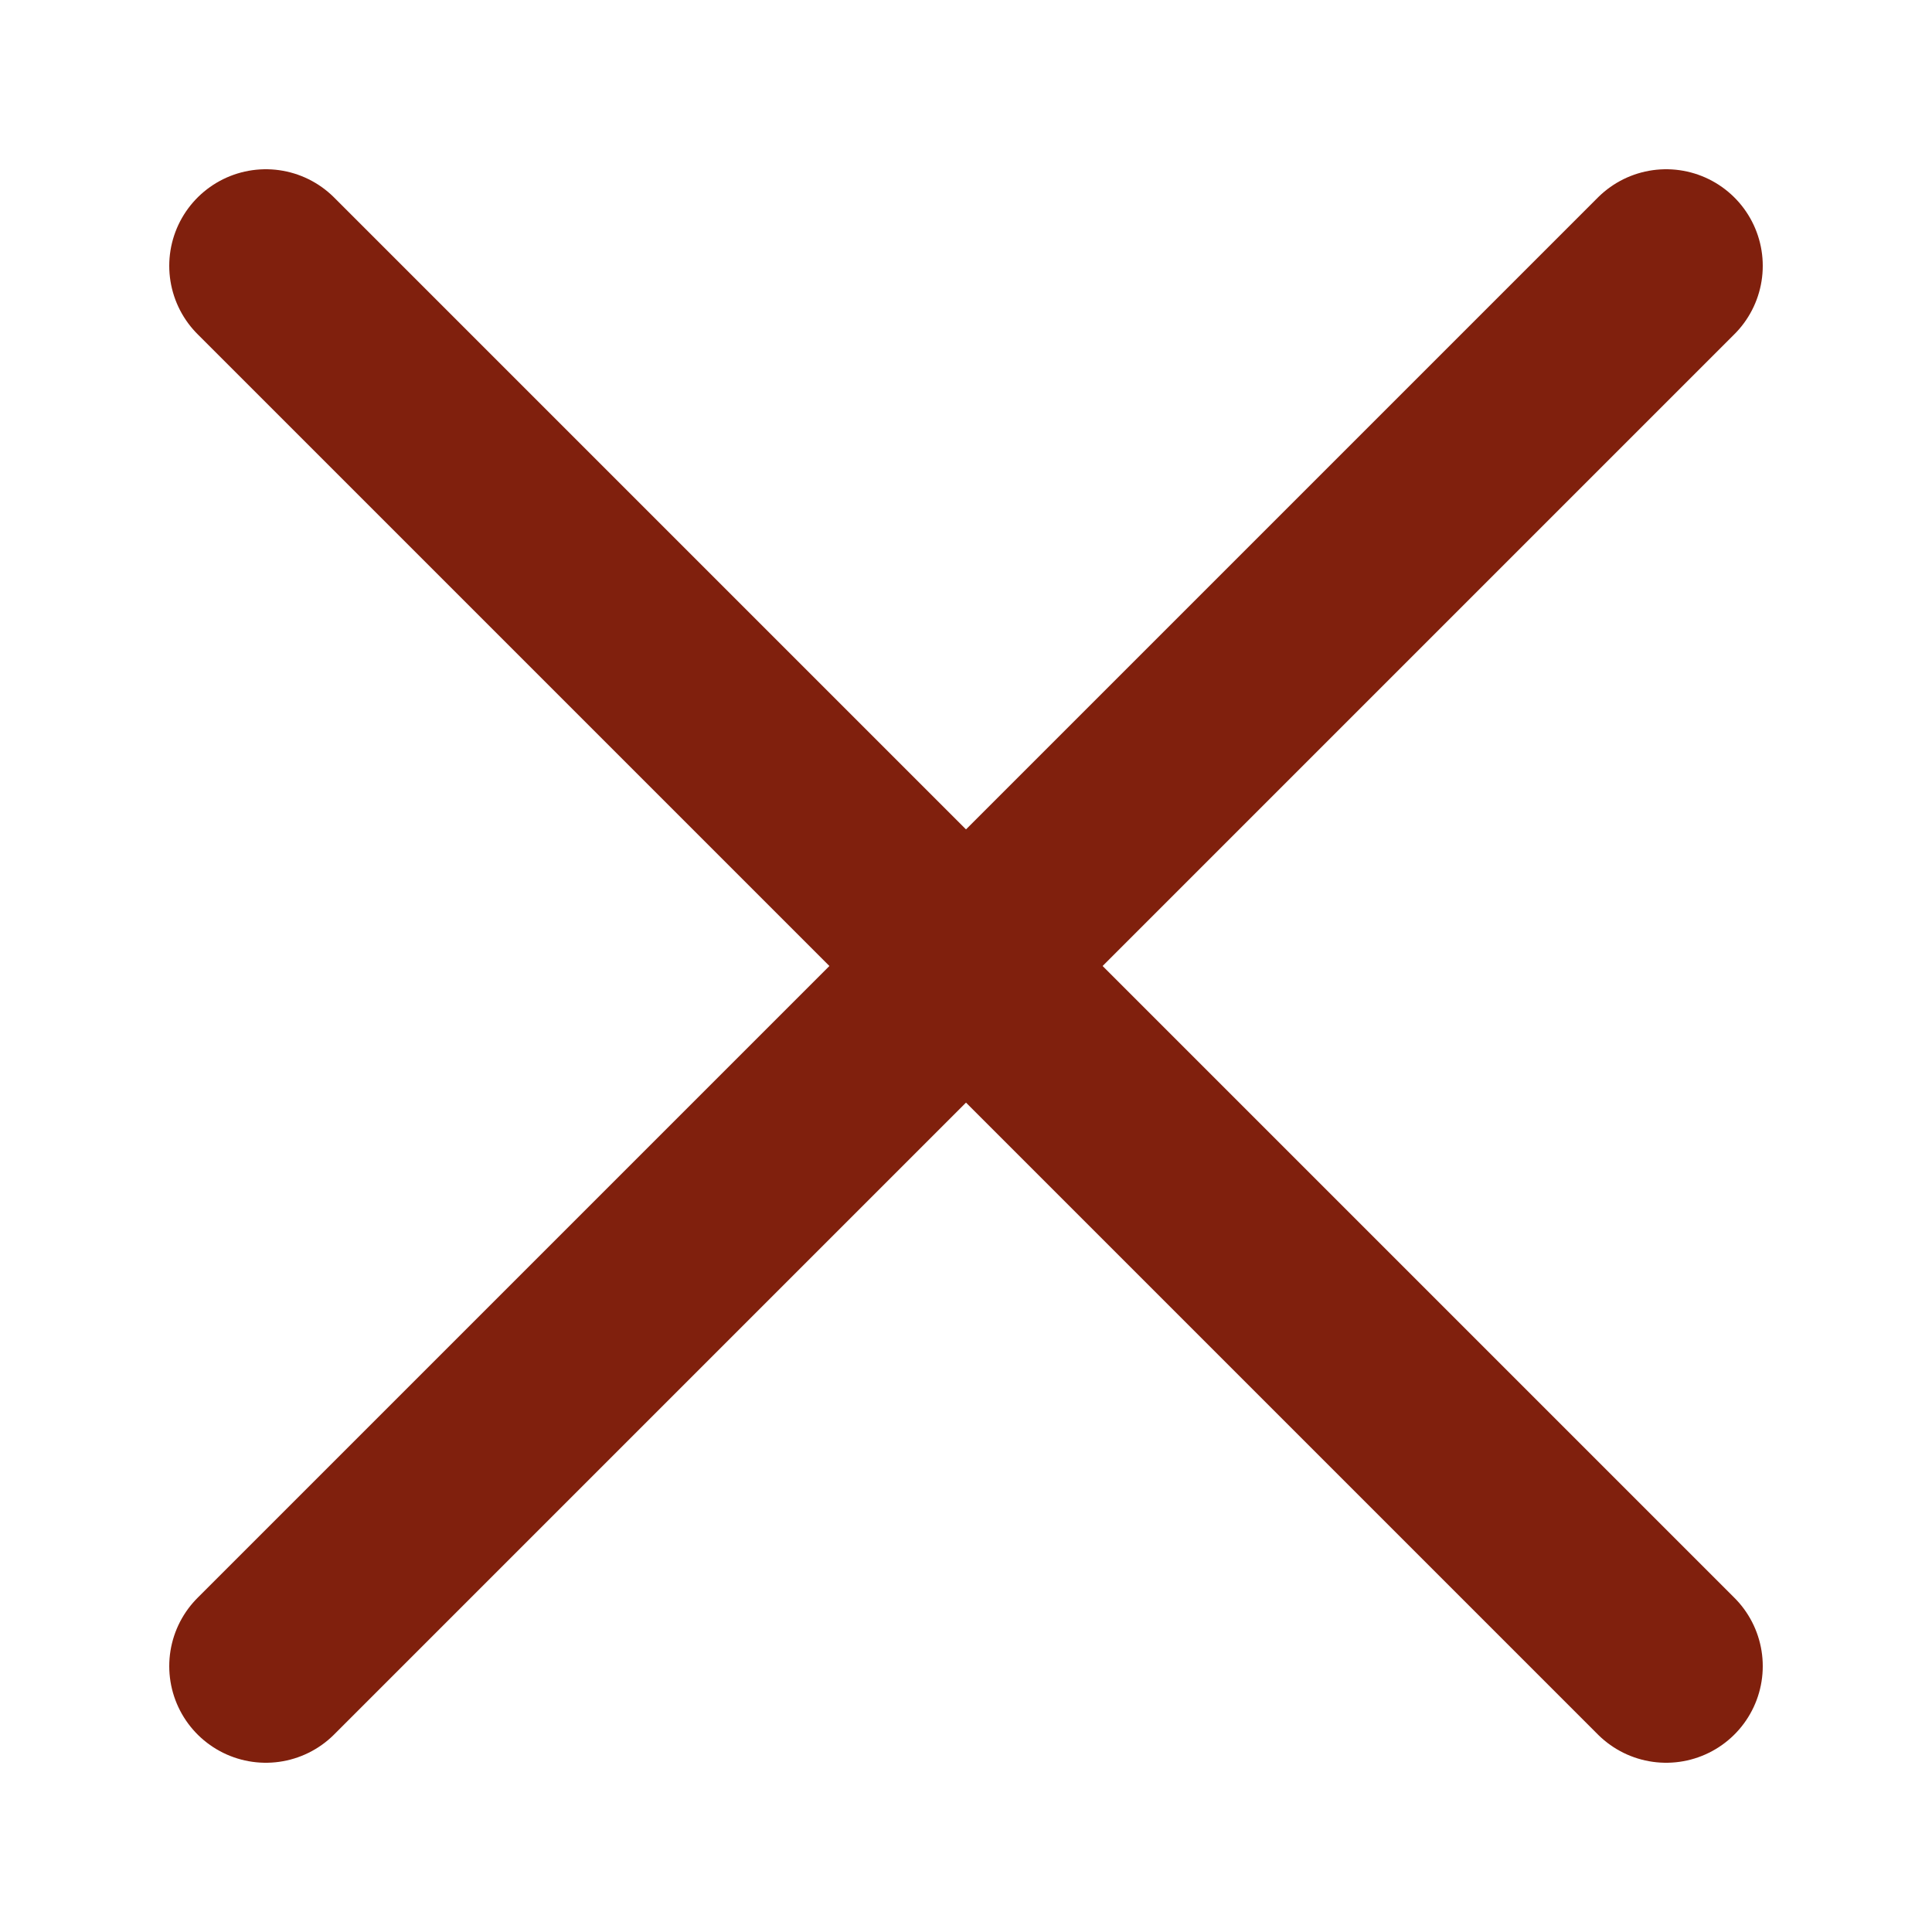<svg width="20" height="20" viewBox="0 0 20 20" fill="none" xmlns="http://www.w3.org/2000/svg">
<path d="M17.248 17.248L2.752 2.752" stroke="#80200D" stroke-width="2" stroke-linecap="round" stroke-linejoin="round"/>
<path d="M2.752 17.248L17.248 2.752" stroke="#80200D" stroke-width="2" stroke-linecap="round" stroke-linejoin="round"/>
</svg>
